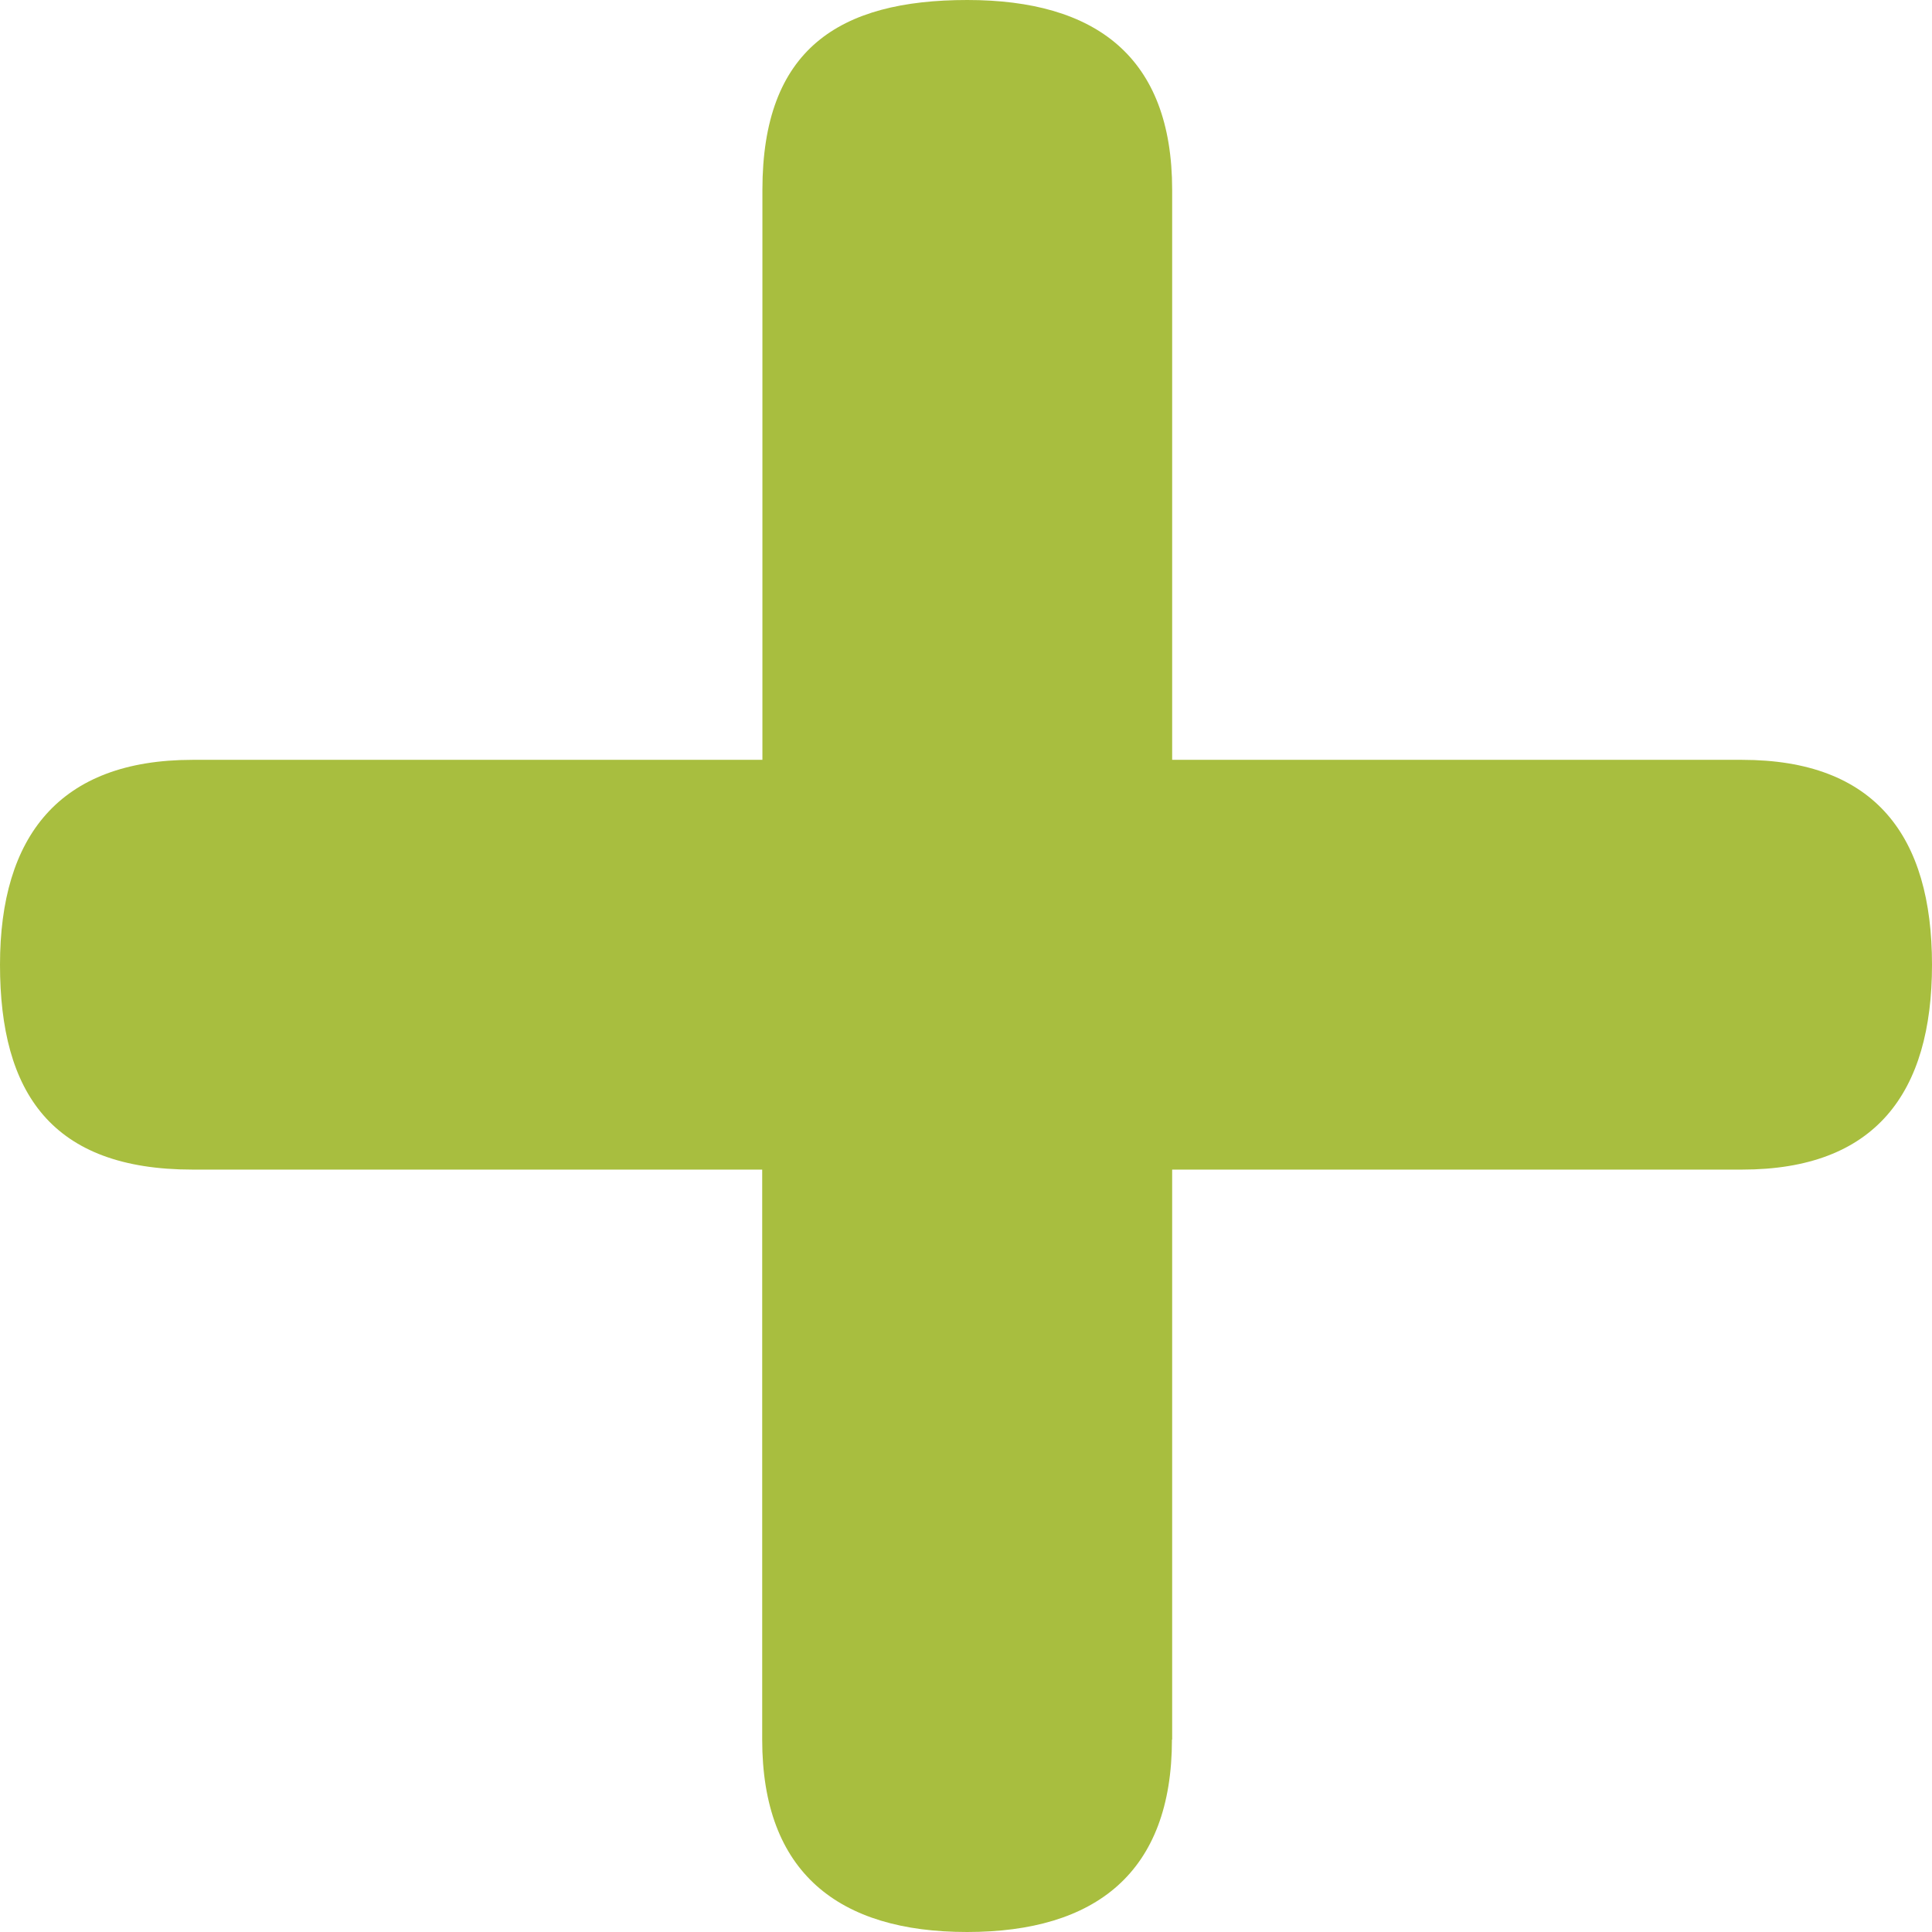 <svg data-name="レイヤー 2" xmlns="http://www.w3.org/2000/svg" viewBox="0 0 90.34 90.34"><path d="M54.8 81.34c0 6.23-3.58 9-9.58 9s-9.58-2.77-9.58-9V54.69H9c-6.58 0-9-3.58-9-9.58s2.77-9.58 9-9.58h26.65V8.88C35.65 2.3 39.23 0 45.23 0s9.58 2.65 9.58 8.88v26.65h26.65c6.23 0 8.88 3.58 8.88 9.58s-2.65 9.58-8.88 9.58H54.81v26.65z" fill="#a8be3f" stroke-width="0" data-name="試験"/></svg>